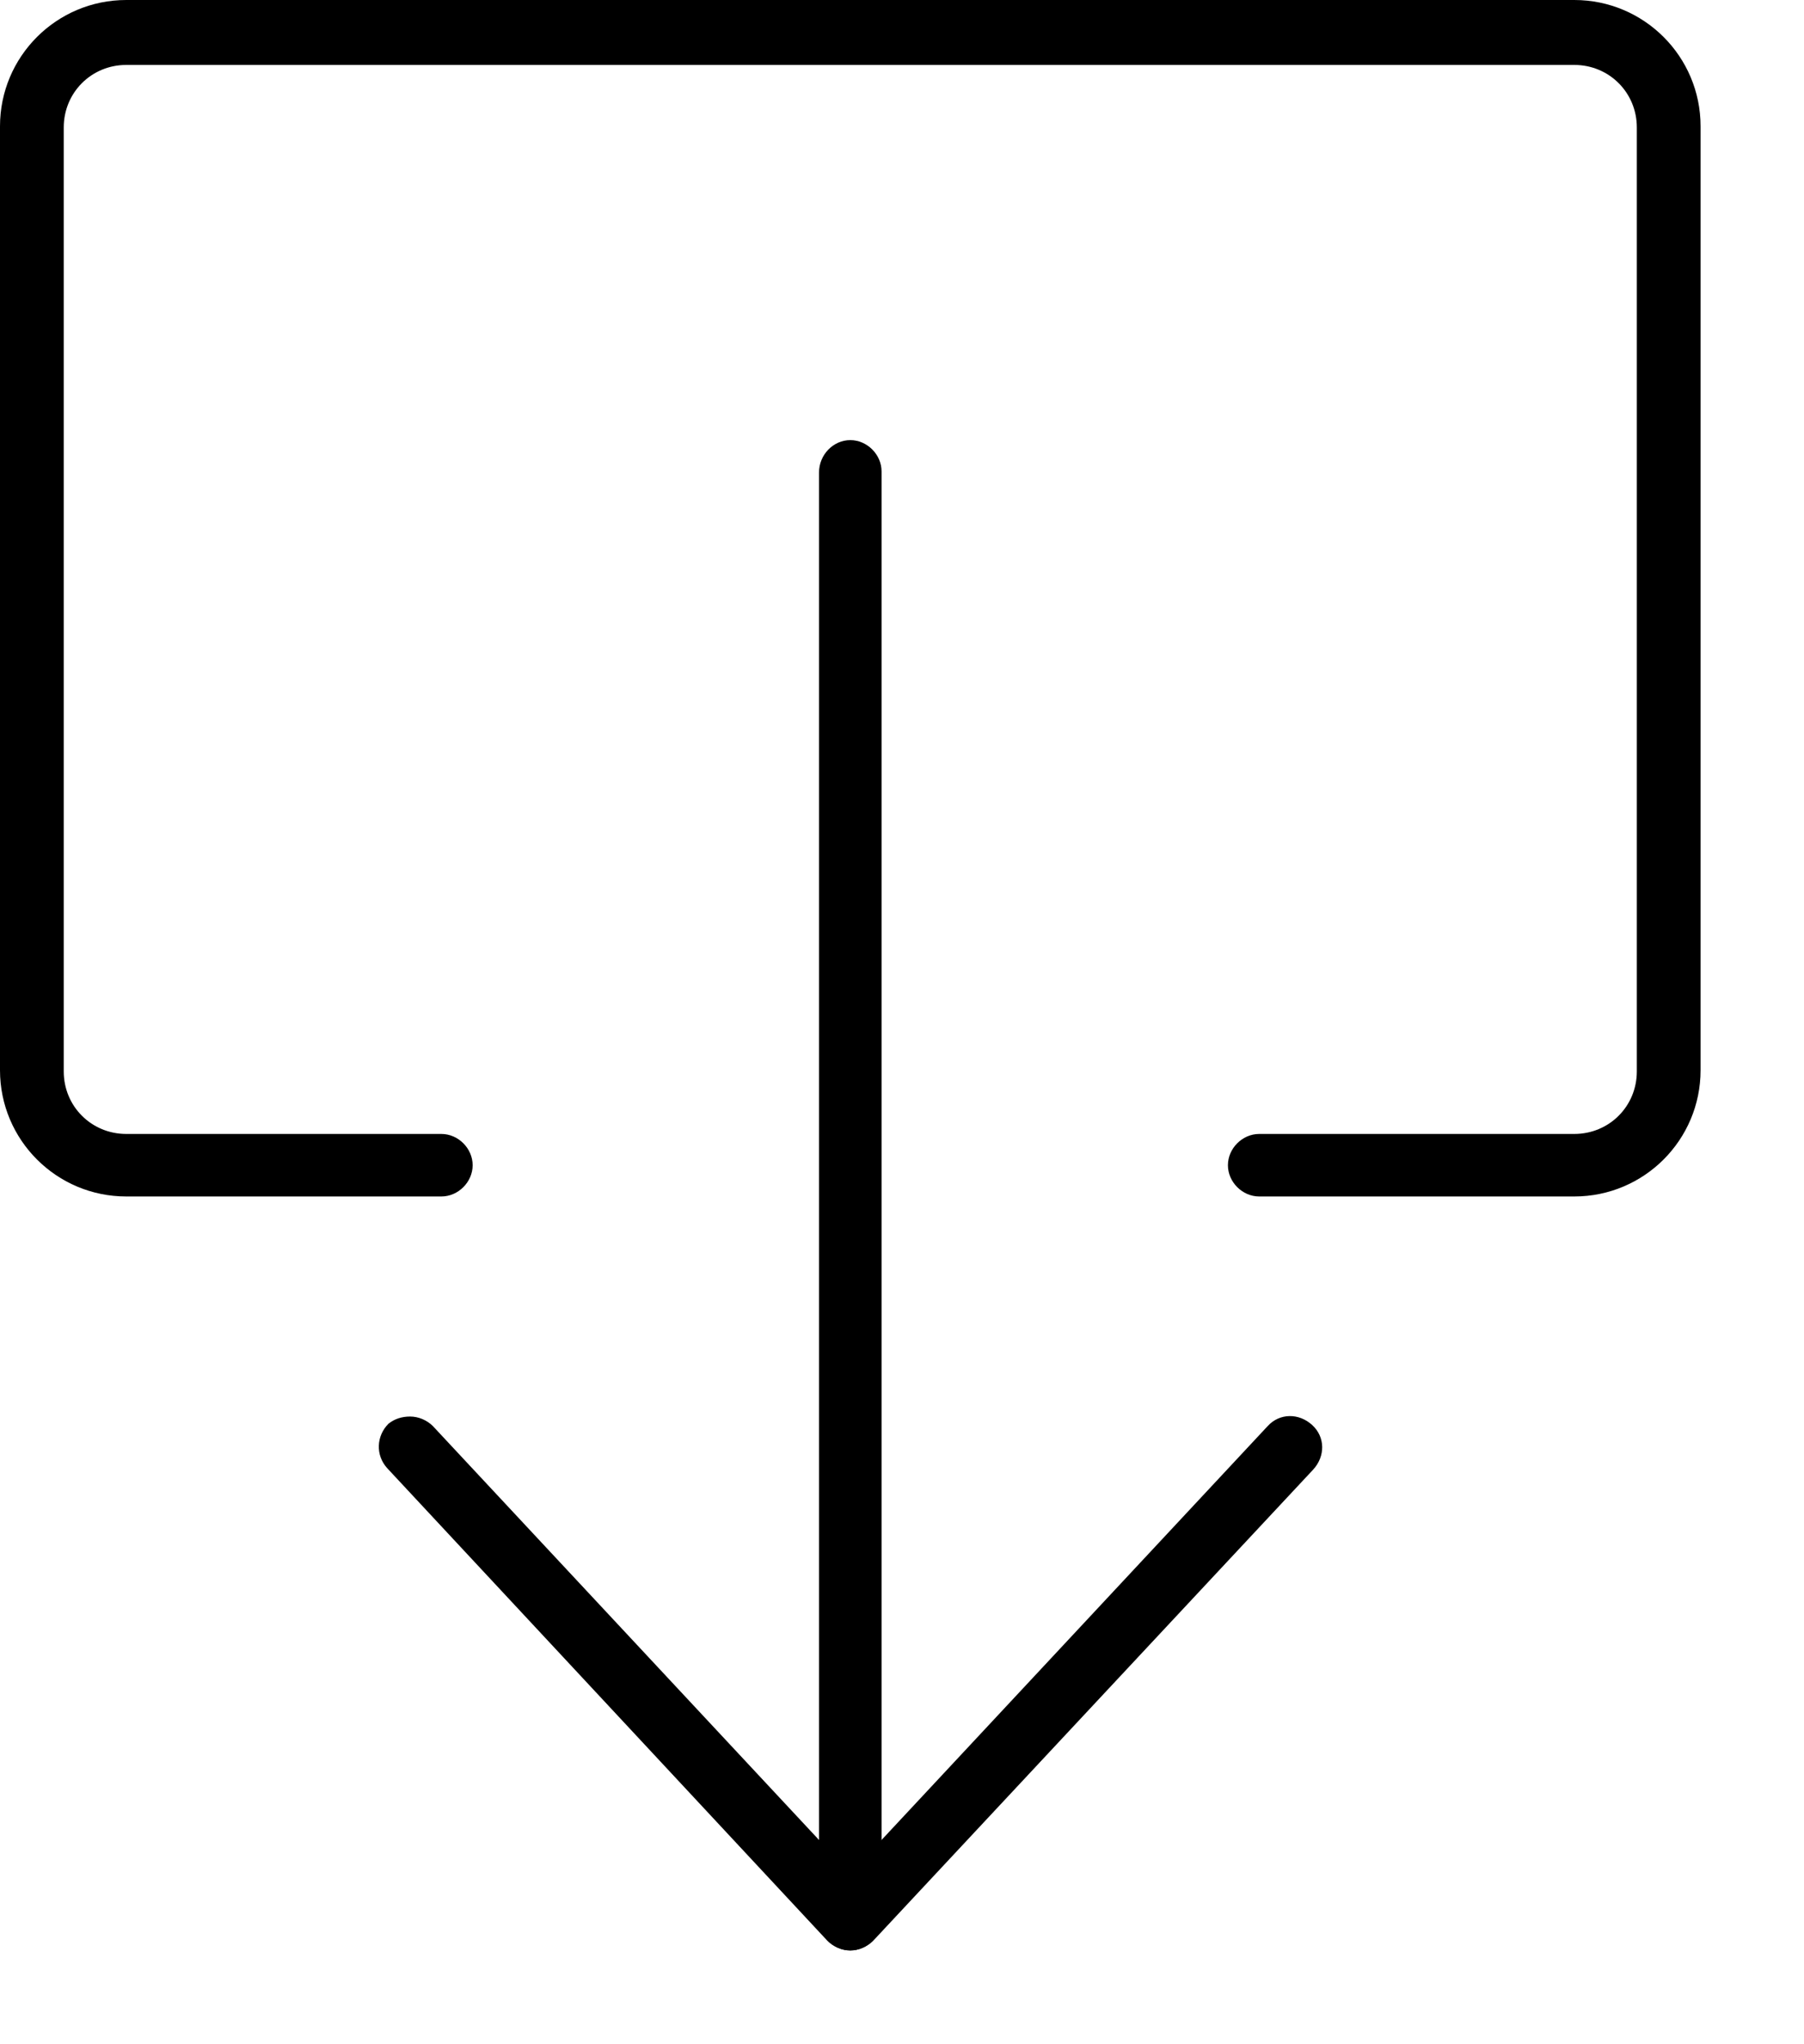 <svg width="15" height="17" viewBox="0 0 15 17" fill="none" xmlns="http://www.w3.org/2000/svg">
<path d="M3.41 11.78C3.48 11.78 3.55 11.81 3.6 11.86L7.07 15.58L10.54 11.86C10.64 11.75 10.8 11.75 10.91 11.85C11.02 11.95 11.02 12.11 10.92 12.22L7.26 16.14C7.21 16.19 7.14 16.22 7.07 16.22C7 16.22 6.93 16.19 6.88 16.14L3.22 12.21C3.12 12.1 3.13 11.94 3.23 11.84C3.28 11.8 3.34 11.78 3.41 11.78Z" fill="black"/>
<path d="M7.07 3.66C7.21 3.66 7.33 3.78 7.33 3.92V15.96C7.33 16.1 7.21 16.22 7.07 16.22C6.93 16.22 6.81 16.1 6.81 15.96V3.93C6.81 3.78 6.93 3.66 7.07 3.66Z" fill="black"/>
<path d="M1.05 0H13.09C13.67 0 14.14 0.47 14.14 1.05V8.9C14.14 9.48 13.67 9.95 13.09 9.95H10.47C10.33 9.95 10.21 9.83 10.21 9.69C10.21 9.55 10.33 9.43 10.47 9.43H13.09C13.38 9.43 13.61 9.2 13.61 8.91V1.06C13.61 0.77 13.38 0.54 13.09 0.54H1.05C0.76 0.54 0.53 0.77 0.53 1.06V8.91C0.53 9.2 0.76 9.43 1.05 9.43H3.67C3.81 9.43 3.93 9.55 3.93 9.69C3.93 9.83 3.81 9.95 3.67 9.95H1.05C0.47 9.95 0 9.48 0 8.9V1.05C0 0.47 0.47 0 1.05 0Z" fill="black"/>
</svg>
